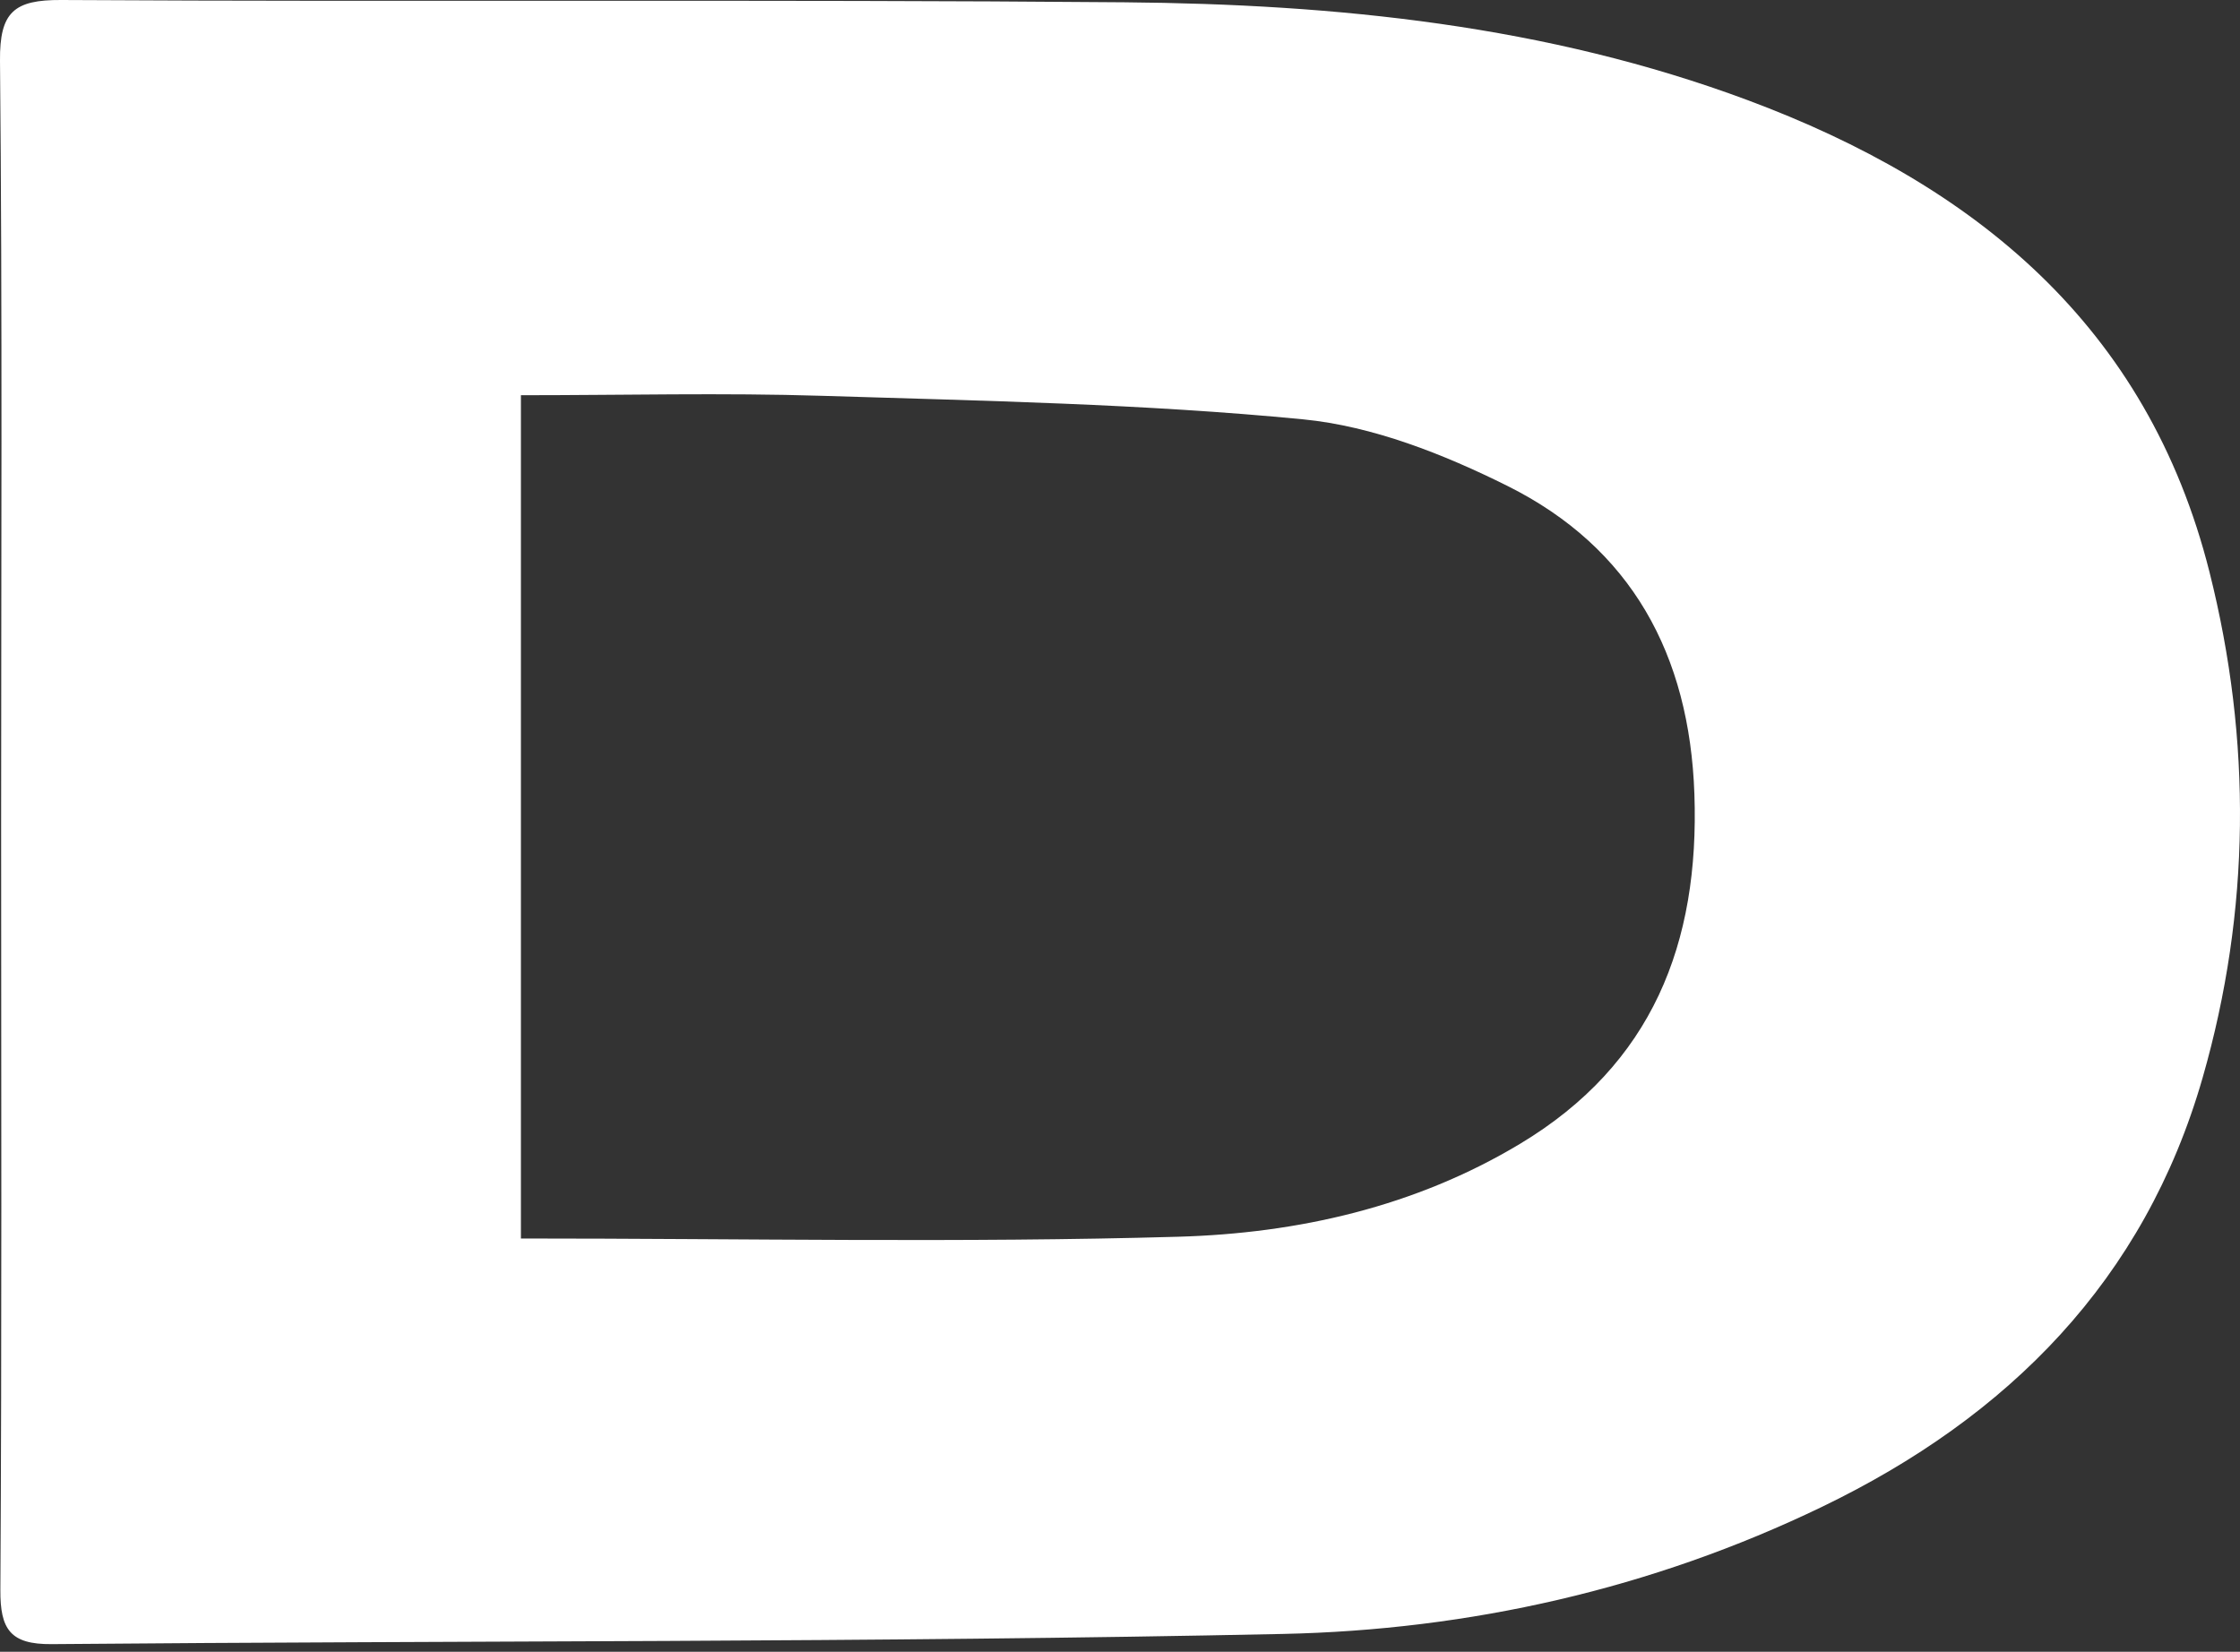 <?xml version="1.0" encoding="UTF-8"?> <svg xmlns="http://www.w3.org/2000/svg" width="80" height="59" viewBox="0 0 80 59" fill="none"><rect x="0" y="0" width="80" height="59" fill="#333333" stroke="none"/> <path d="M0.04 29.384C0.04 20.311 0.086 11.239 0 2.168C-0.016 0.431 0.5 -0.01 2.187 0C14.842 0.073 27.498 -0.026 40.153 0.082C47.725 0.146 55.24 0.903 62.413 3.576C70.522 6.597 76.696 11.633 78.911 20.436C80.424 26.448 80.377 32.53 78.667 38.489C76.591 45.726 71.728 50.611 65.073 53.822C58.987 56.759 52.473 58.222 45.807 58.363C31.157 58.674 16.499 58.597 1.846 58.727C0.37 58.74 0.005 58.202 0.013 56.794C0.067 47.657 0.041 38.52 0.04 29.384ZM18.604 44.238C26.601 44.238 34.348 44.397 42.084 44.175C46.343 44.053 50.536 43.111 54.291 40.854C59.01 38.017 60.7 33.7 60.514 28.357C60.34 23.385 58.265 19.564 53.836 17.356C51.559 16.222 49.03 15.221 46.536 14.978C40.836 14.424 35.088 14.317 29.356 14.138C25.821 14.027 22.279 14.117 18.604 14.117C18.604 24.237 18.604 34.179 18.604 44.238Z" fill="white"></path> </svg> 